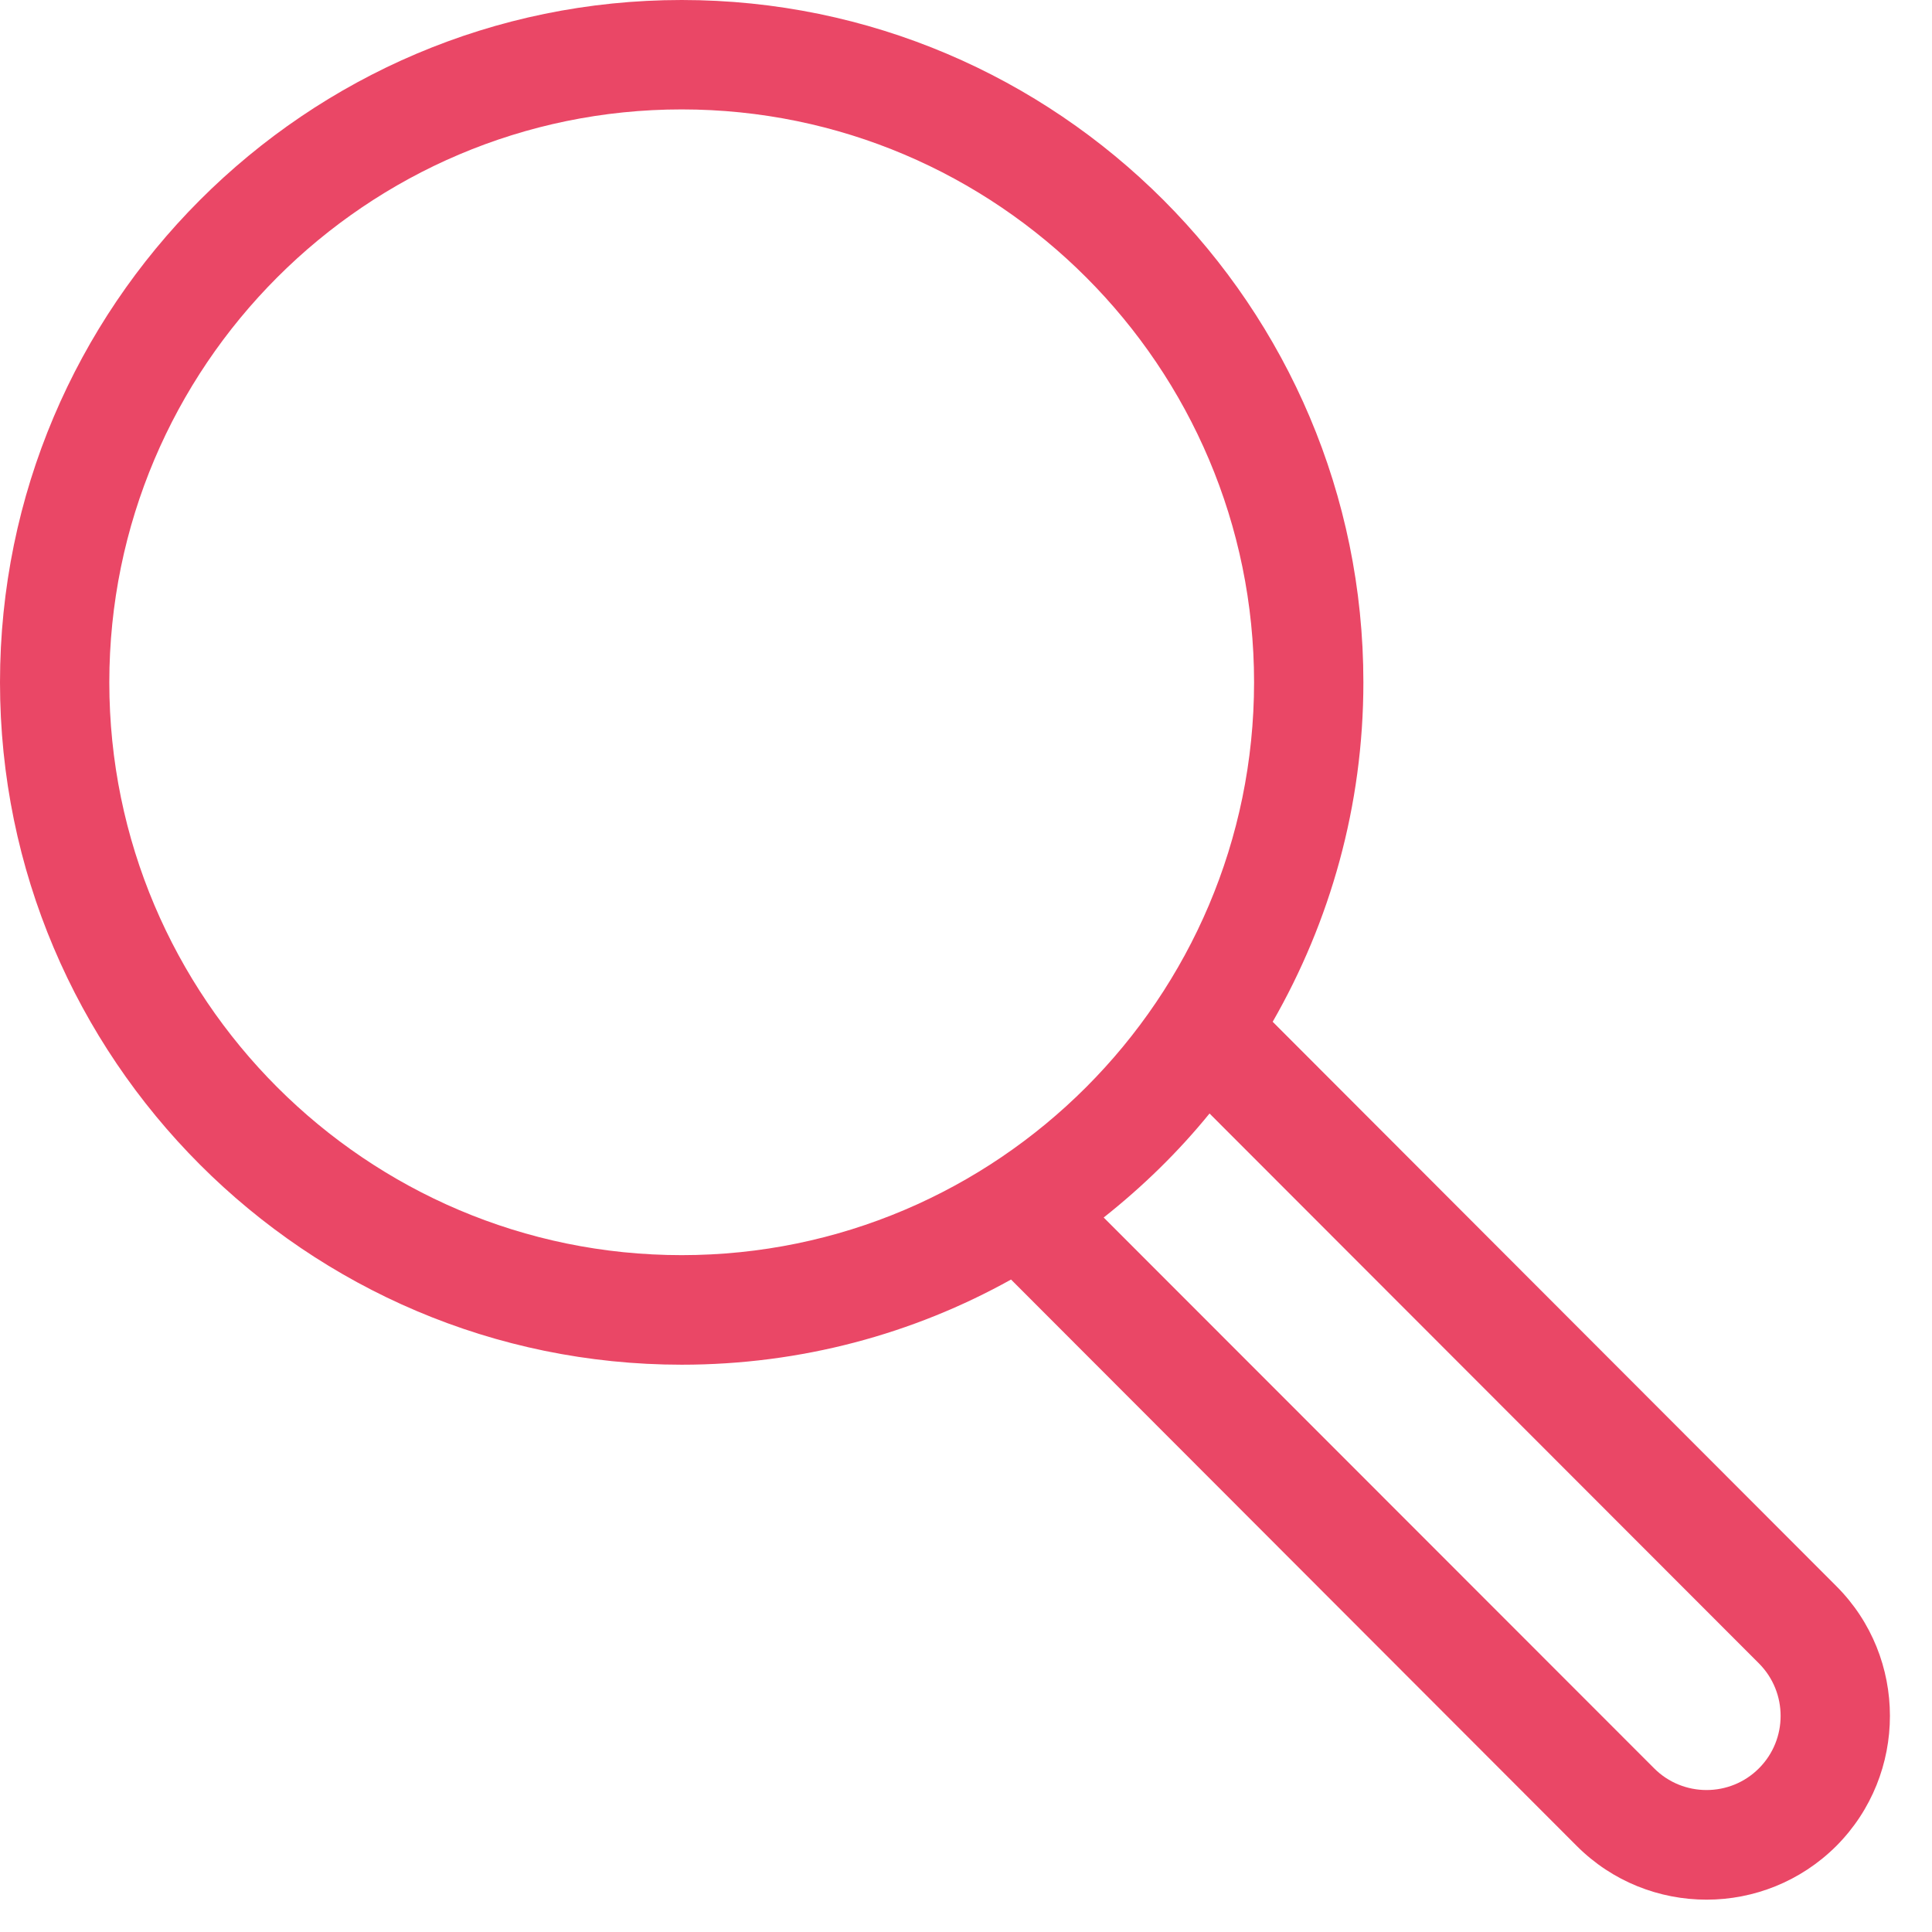 <?xml version="1.0" encoding="UTF-8"?>
<svg xmlns="http://www.w3.org/2000/svg" width="38" height="38" viewBox="0 0 38 38" fill="none">
  <path d="M36.118 31.197L25.032 20.097C26.162 18.129 26.816 15.848 26.816 13.421C26.816 6.022 20.802 0 13.408 0C6.014 0 0 6.022 0 13.421C0 20.82 6.016 26.842 13.408 26.842C15.757 26.842 17.966 26.236 19.886 25.167L31.013 36.308C31.717 37.012 32.64 37.364 33.567 37.364C34.49 37.364 35.414 37.01 36.118 36.308C37.524 34.896 37.524 32.601 36.118 31.197ZM2.15 13.421C2.15 7.209 7.2 2.152 13.408 2.152C19.616 2.152 24.666 7.207 24.666 13.421C24.663 19.633 19.614 24.687 13.408 24.687C7.202 24.687 2.15 19.633 2.15 13.421ZM34.596 34.781C34.029 35.35 33.102 35.35 32.535 34.781L21.708 23.947C22.473 23.341 23.174 22.659 23.79 21.901L34.597 32.718C35.165 33.289 35.164 34.213 34.596 34.781Z" fill="#EA4766"></path>
</svg>
